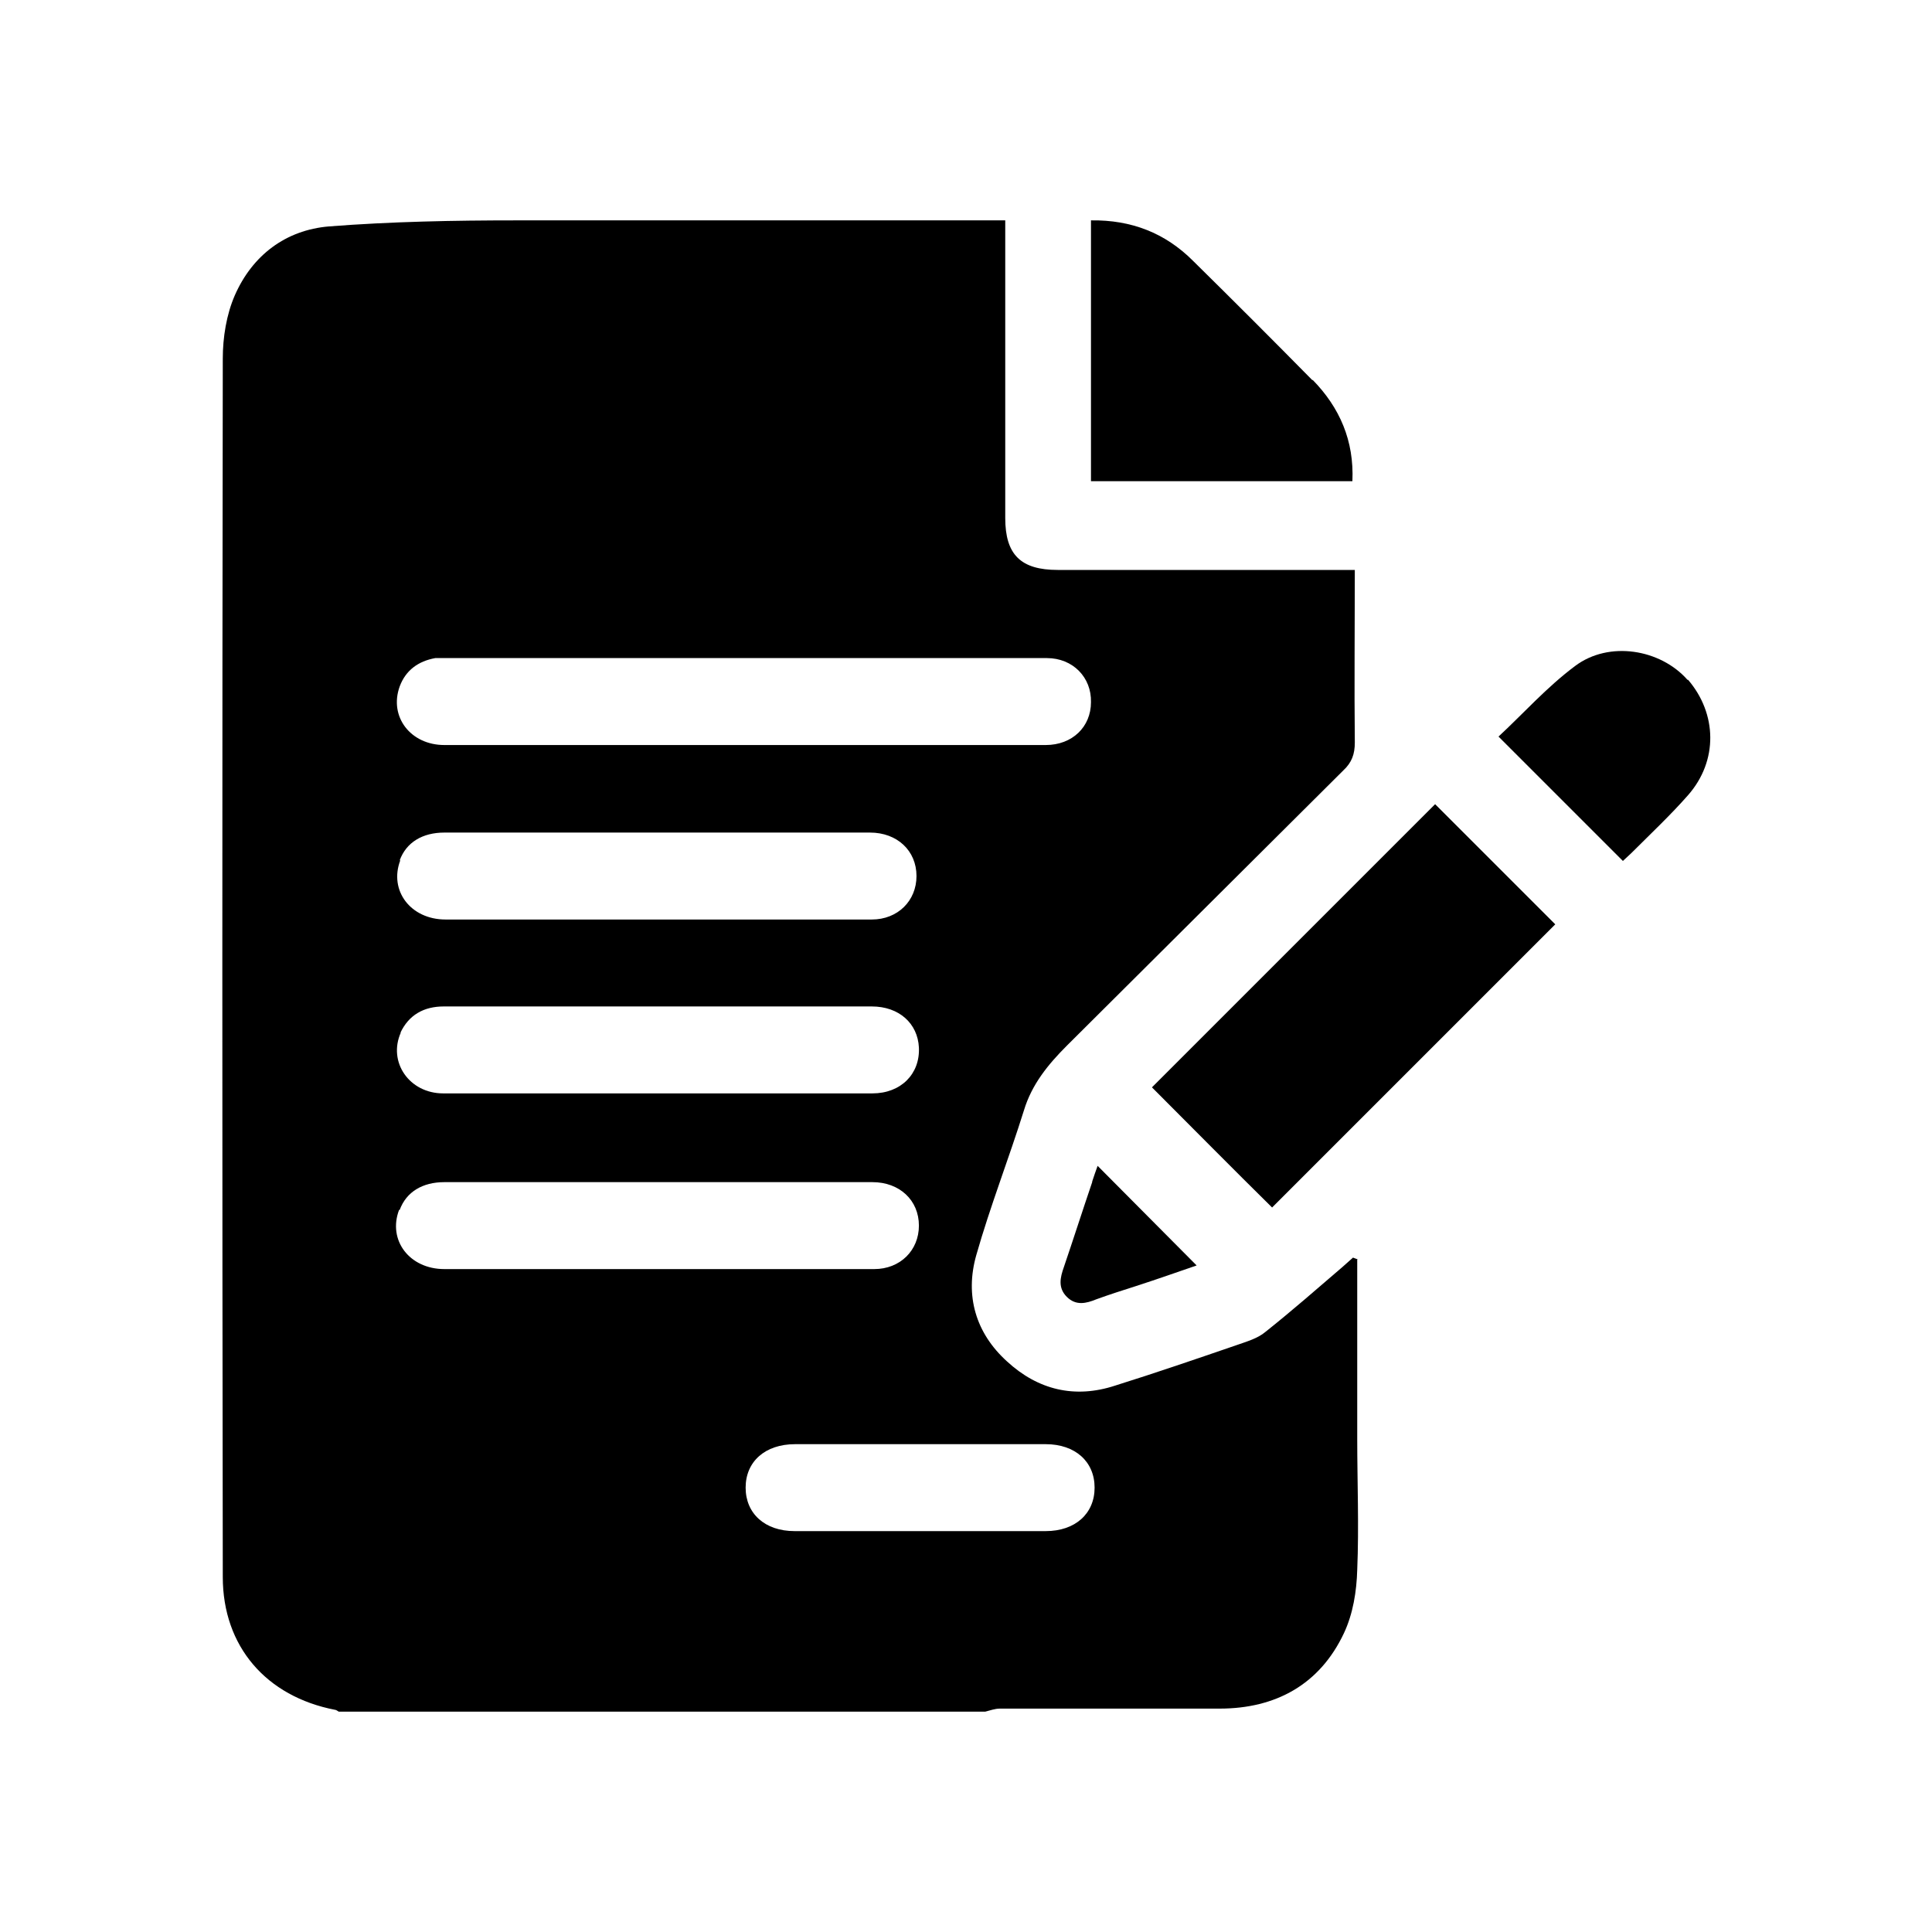 <?xml version="1.0" encoding="UTF-8"?>
<svg id="OBJECT" xmlns="http://www.w3.org/2000/svg" viewBox="0 0 32 32">
  <path d="M22.49,20.86s-.05-.02-.08-.03c-.06.05-.12.11-.18.16-.42.36-.83.72-1.27,1.07-.13.11-.31.16-.48.22-.67.23-1.34.46-2.01.67-.67.22-1.28.07-1.79-.4-.52-.47-.7-1.09-.51-1.76.23-.81.54-1.6.79-2.4.13-.43.4-.76.71-1.07,1.53-1.52,3.05-3.04,4.58-4.56.14-.13.19-.27.19-.46-.01-.94,0-1.88,0-2.86h-.29c-1.54,0-3.09,0-4.63,0-.61,0-.87-.25-.87-.86,0-1.54,0-3.09,0-4.63v-.3h-.26c-2.61,0-5.22,0-7.84,0-1.03,0-2.07.02-3.1.1-.72.06-1.27.48-1.56,1.14-.14.32-.2.7-.2,1.05-.01,6.73-.01,13.45,0,20.18,0,1.15.72,1.98,1.86,2.2.02,0,.04.02.06.03h10.71c.08-.02.16-.05.24-.05,1.21,0,2.43,0,3.64,0,.93,0,1.66-.4,2.06-1.25.15-.32.21-.69.22-1.05.03-.72,0-1.45,0-2.17v-2.98ZM6.62,11.37c.1-.27.31-.42.59-.47.03,0,.06,0,.1,0,3.34,0,6.69,0,10.03,0,.43,0,.74.32.73.73,0,.41-.31.71-.75.71-1.66,0-3.33,0-4.99,0-1.66,0-3.31,0-4.97,0-.56,0-.92-.47-.74-.97ZM6.62,14.25c.11-.3.38-.46.74-.46,1.17,0,2.33,0,3.5,0,1.18,0,2.36,0,3.55,0,.45,0,.77.3.77.72,0,.41-.31.72-.74.72-.55,0-1.11,0-1.66,0-1.8,0-3.6,0-5.4,0-.58,0-.94-.48-.75-.98ZM6.63,17.11c.14-.3.39-.44.72-.44.82,0,1.64,0,2.46,0,1.54,0,3.09,0,4.63,0,.45,0,.76.28.78.68.02.44-.3.76-.77.76-1.13,0-2.27,0-3.4,0h-.14c-1.19,0-2.38,0-3.57,0-.56,0-.92-.52-.7-1.01ZM6.62,20.04c.11-.3.38-.46.74-.46,1.17,0,2.35,0,3.52,0,1.19,0,2.38,0,3.57,0,.45,0,.77.3.77.72,0,.41-.31.72-.74.72-.54,0-1.08,0-1.62,0-1.83,0-3.67,0-5.5,0-.58,0-.94-.48-.75-.98ZM17.3,25.36c-.69,0-1.38,0-2.07,0s-1.38,0-2.07,0c-.49,0-.81-.29-.81-.72,0-.43.32-.72.82-.72,1.38,0,2.76,0,4.15,0,.49,0,.81.29.81.72,0,.43-.32.72-.81.72Z"/>
  <path d="M21.74,6.3c-.65-.66-1.31-1.32-1.98-1.98-.46-.46-1.02-.68-1.69-.67v4.32h4.33c.03-.67-.21-1.22-.66-1.68Z"/>
  <g>
    <path d="M19.08,18.01c.67.67,1.34,1.35,1.99,1.99,1.56-1.56,3.14-3.14,4.69-4.69-.66-.66-1.33-1.33-1.99-1.99-1.56,1.56-3.14,3.14-4.69,4.69Z"/>
    <path d="M27.95,11.26c-.45-.51-1.3-.65-1.86-.23-.47.35-.87.8-1.27,1.17.71.71,1.38,1.38,2.06,2.06.03-.03.09-.08.14-.13.32-.32.65-.63.94-.96.5-.57.48-1.35,0-1.91Z"/>
    <path d="M18.09,19.58c-.16.47-.31.94-.47,1.41-.06.17-.1.34.05.49.15.15.32.11.49.04.22-.08.44-.15.66-.22.34-.11.68-.23,1-.34-.55-.55-1.09-1.1-1.64-1.65-.03.08-.06.17-.09.26Z"/>
  </g>
</svg>